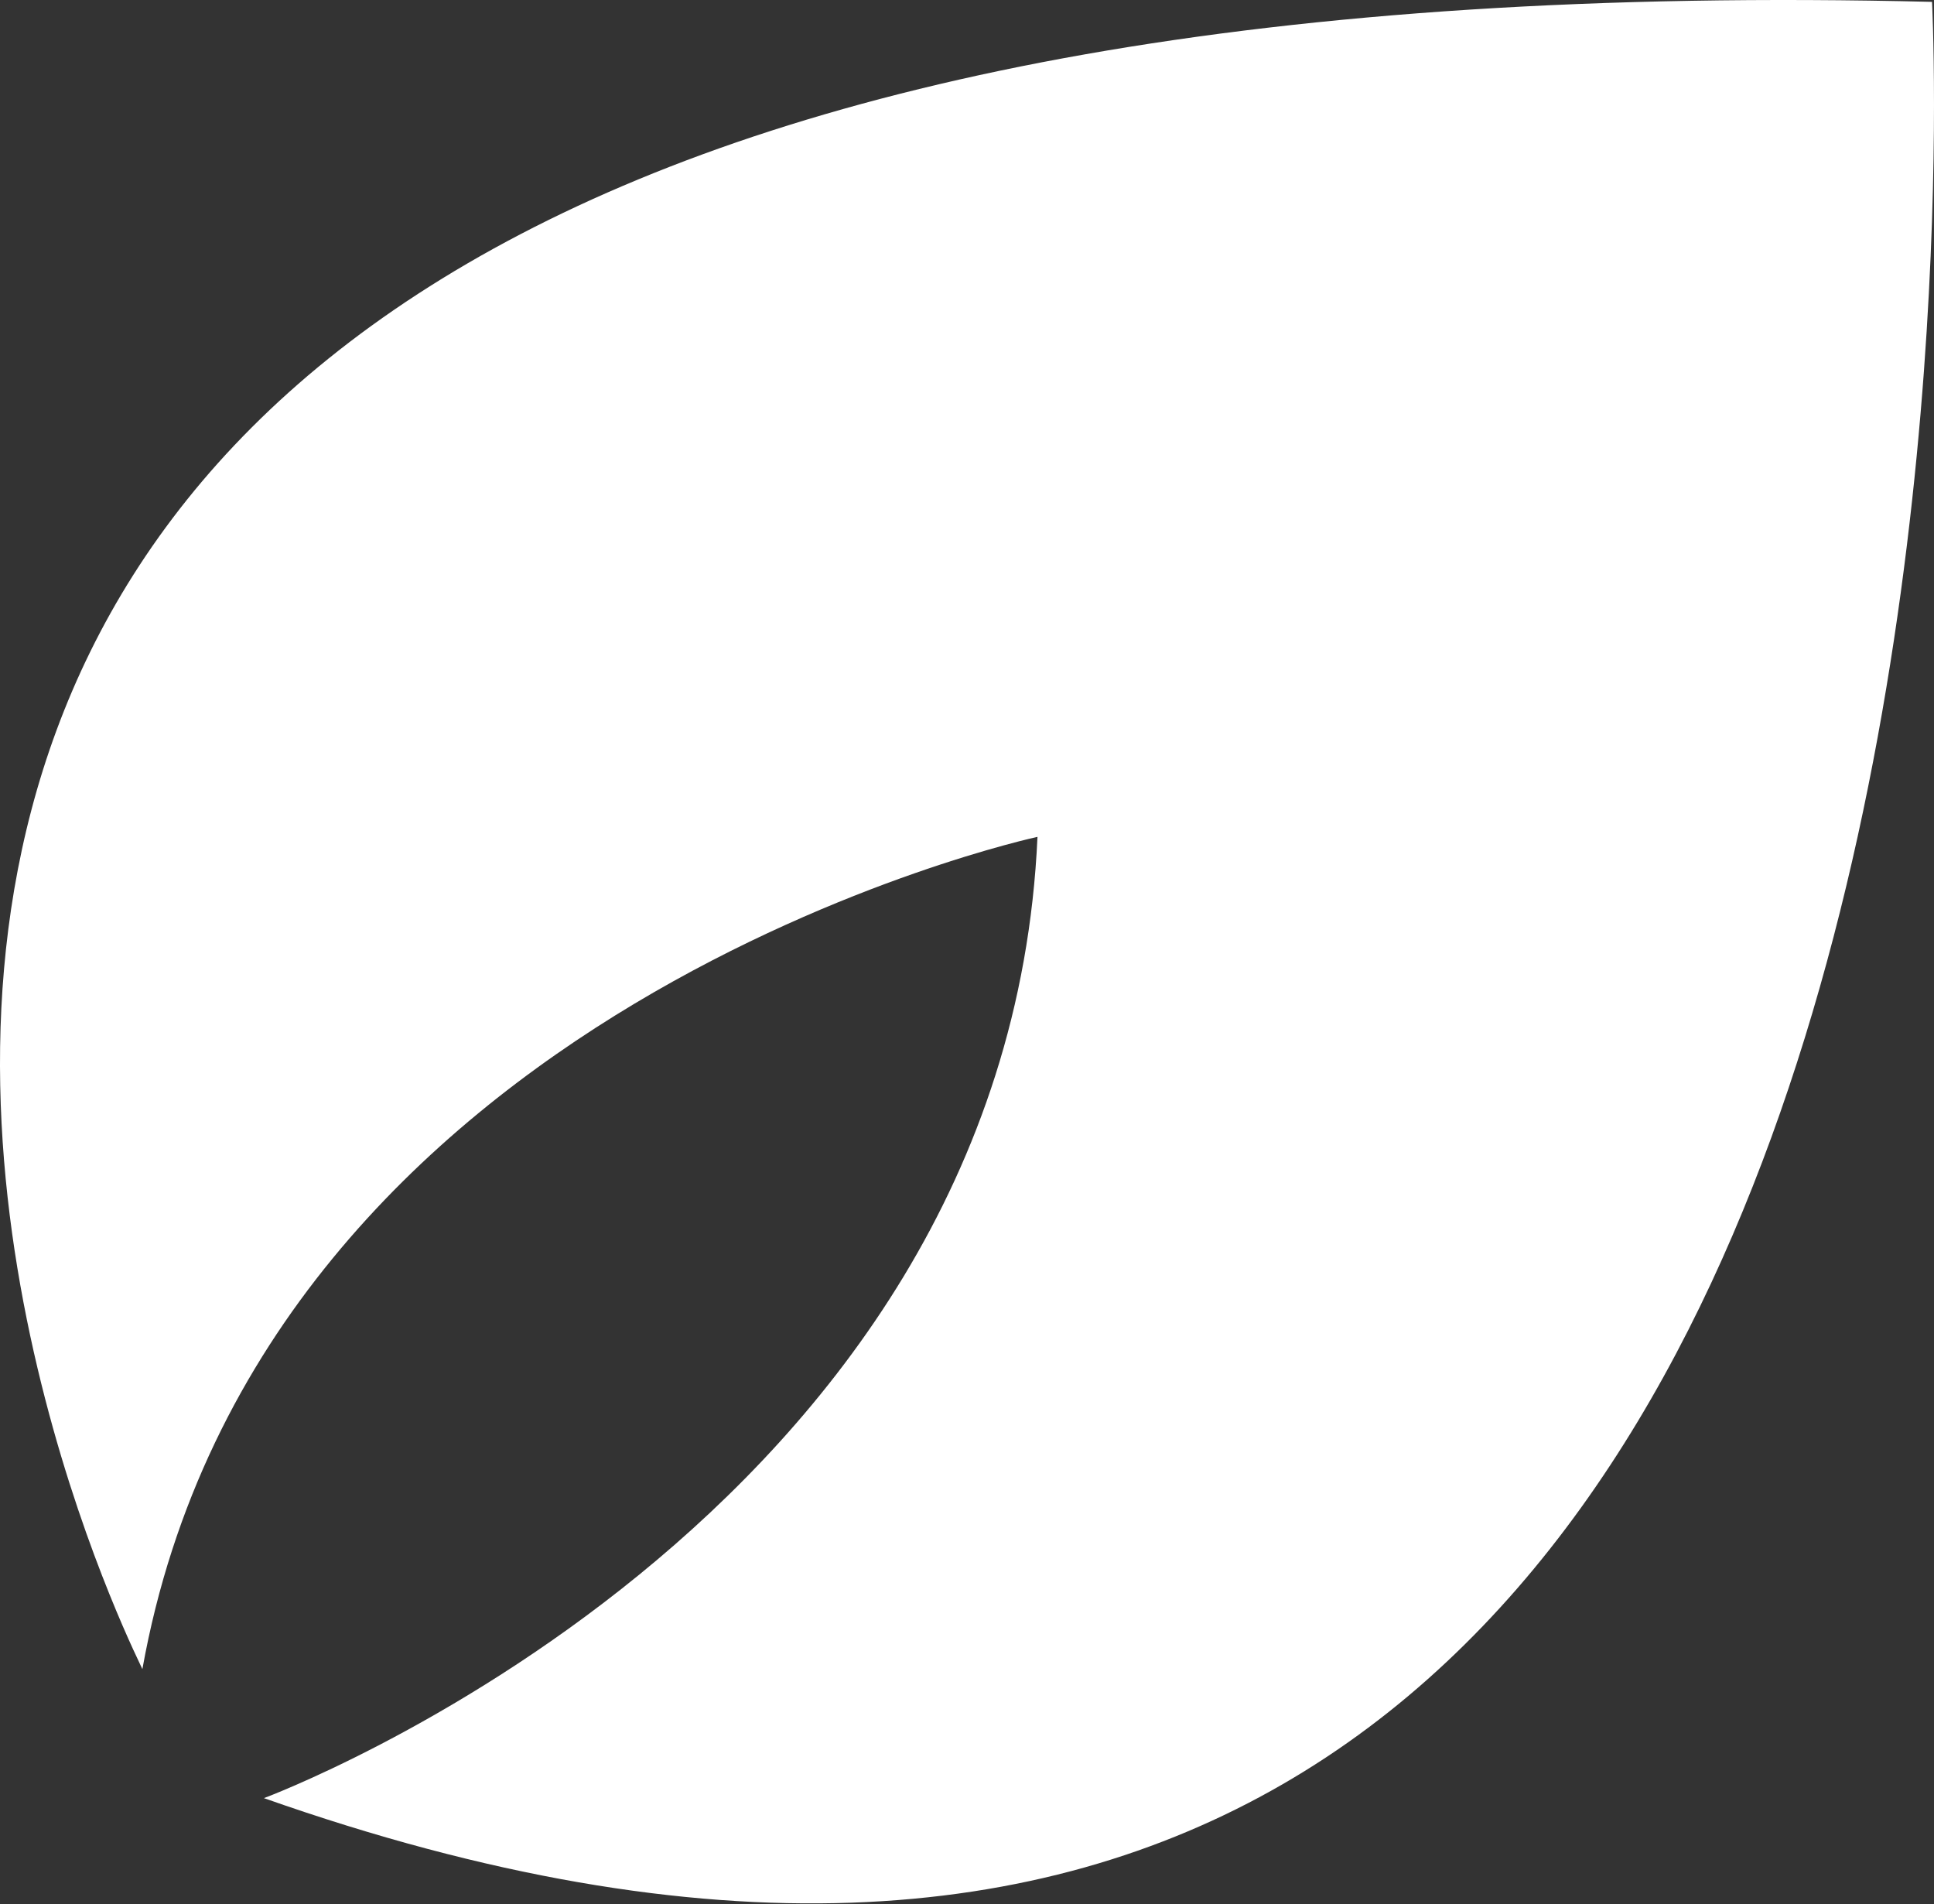 <?xml version="1.0" encoding="UTF-8"?> <svg xmlns="http://www.w3.org/2000/svg" width="706" height="695" viewBox="0 0 706 695" fill="none"><rect x="0" y="0" width="706" height="695" fill="#333333" stroke="none"/> <path d="M705.279 0.68C705.279 0.68 751.844 887.416 96.343 656.344C96.343 656.344 367.536 555.809 378.728 305.464C378.728 305.464 95.543 366.461 51.977 609.255C52.176 608.461 -273.975 -23.56 705.279 0.68Z" fill="white"></path> </svg> 
